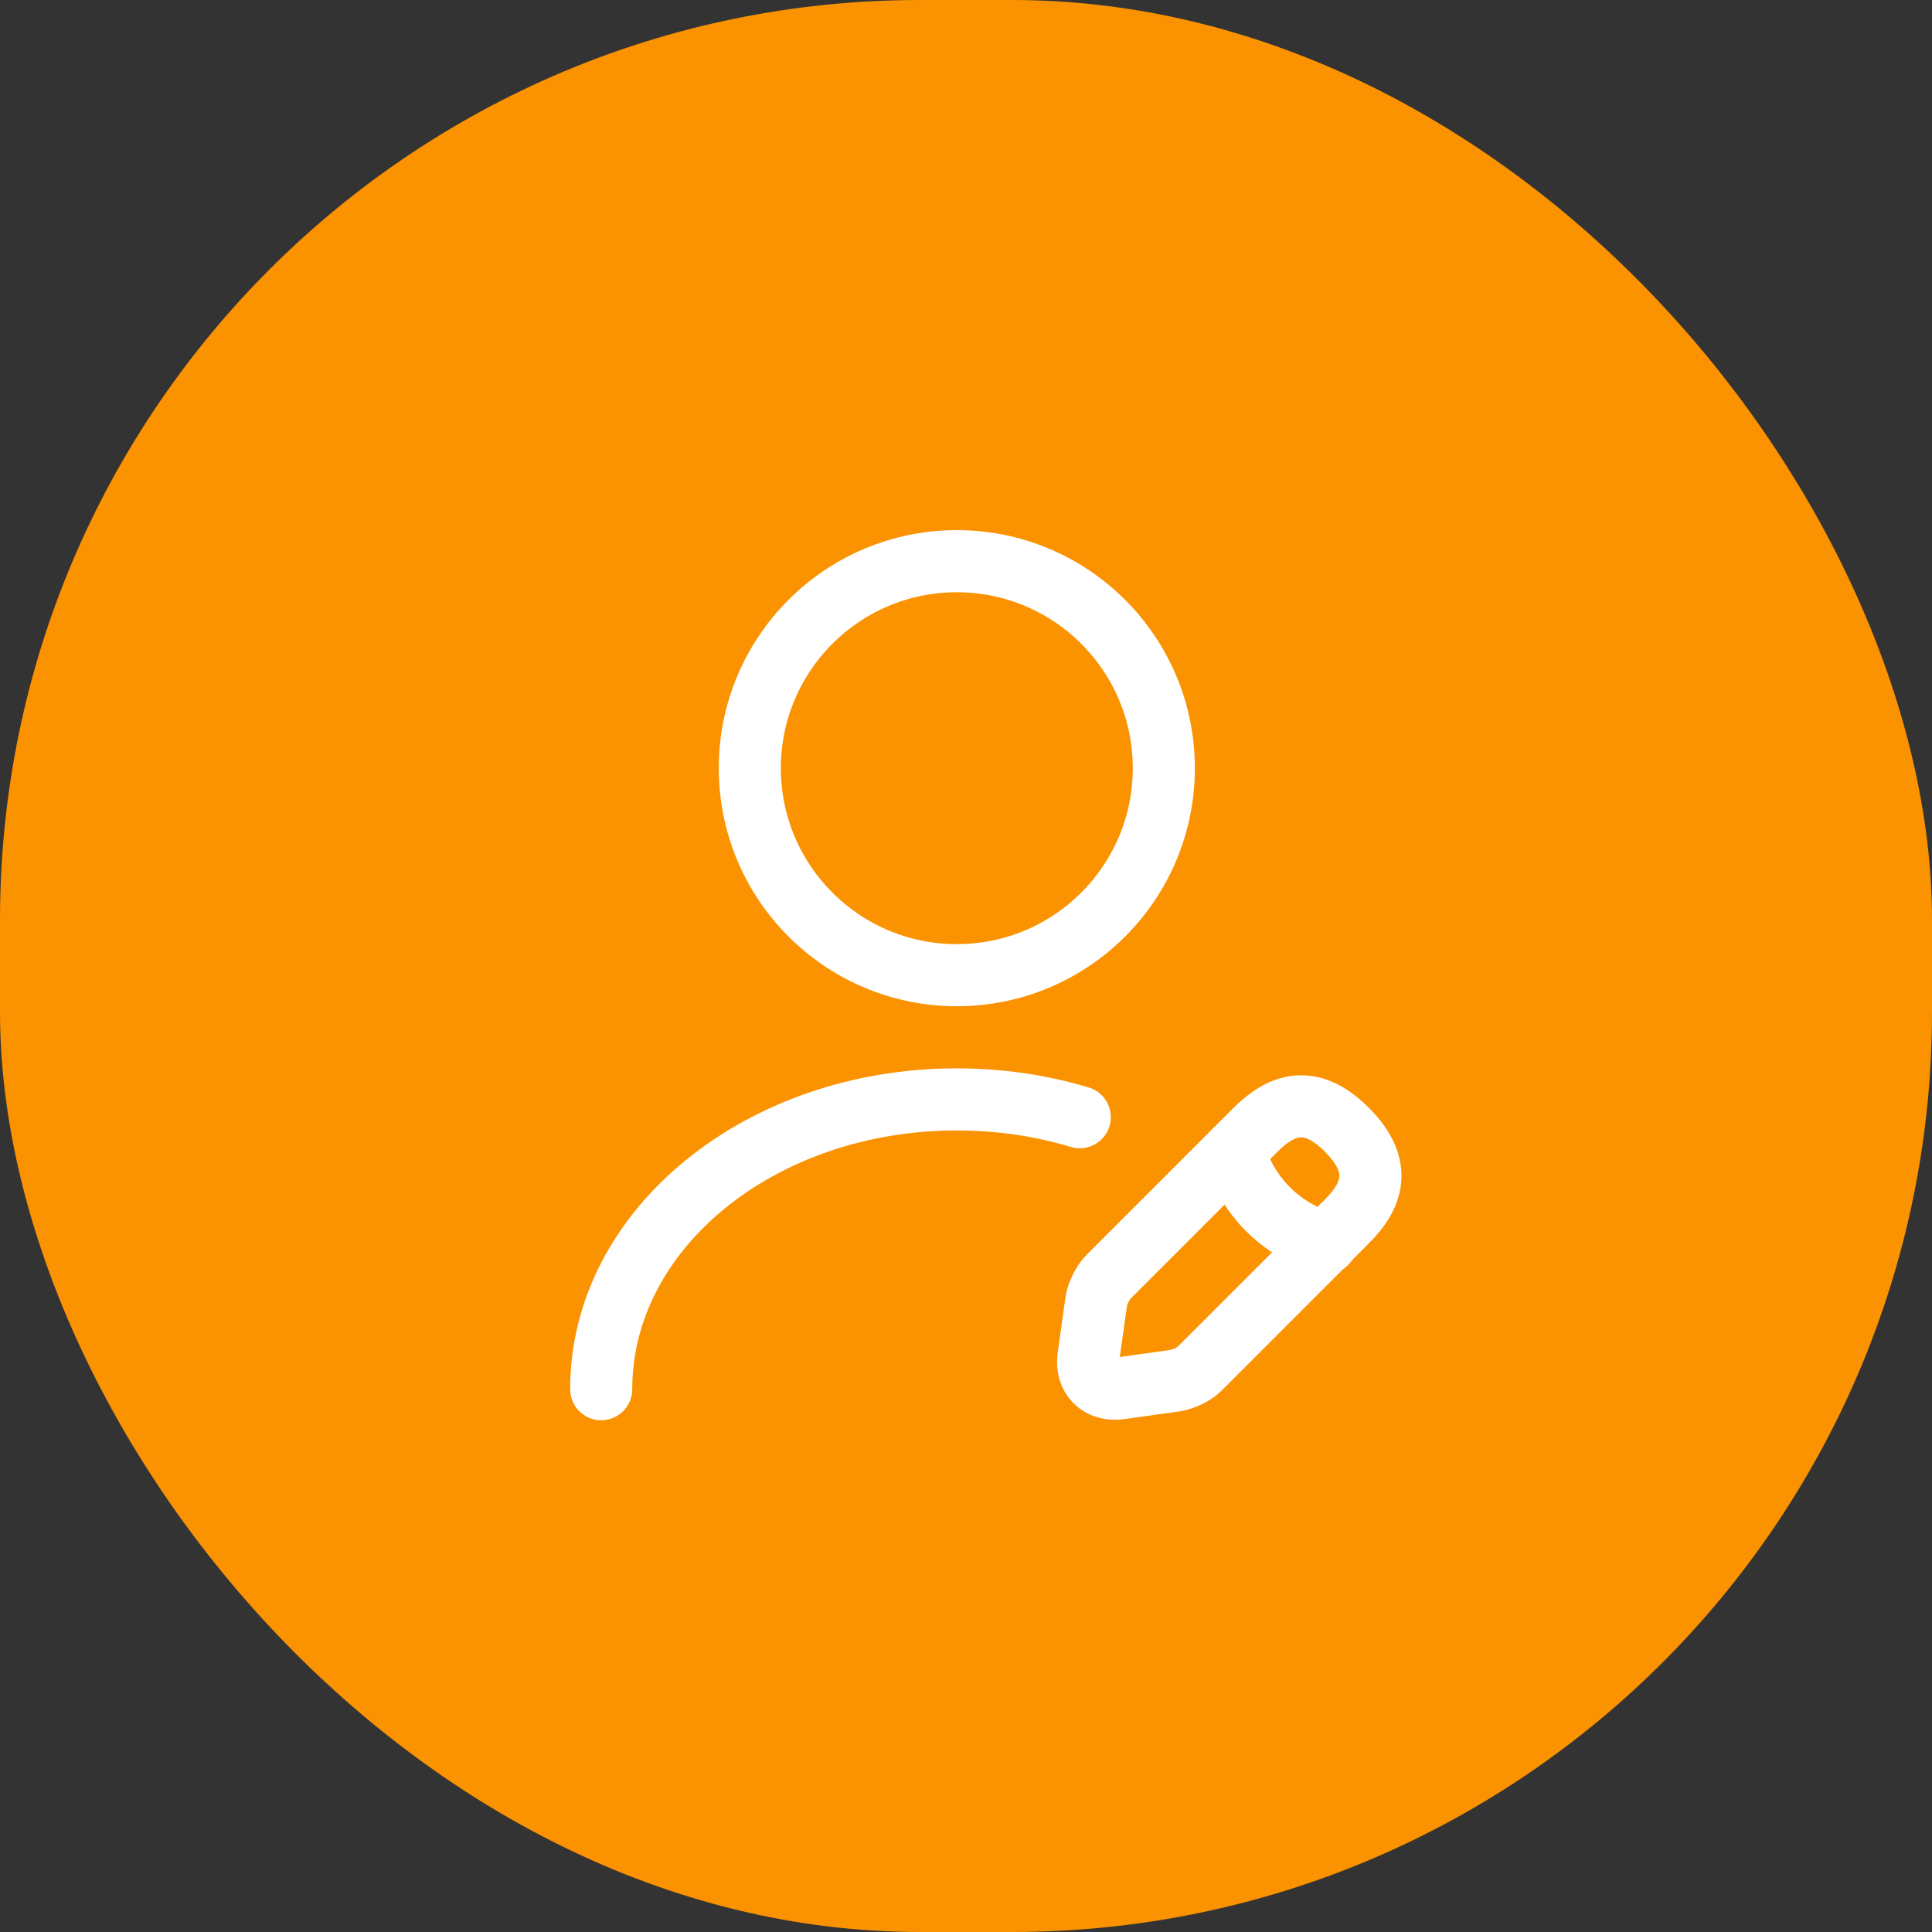 <?xml version="1.0" encoding="UTF-8"?>
<svg xmlns="http://www.w3.org/2000/svg" width="105" height="105" viewBox="0 0 105 105" fill="none">
  <rect x="0" y="0" width="105" height="105" fill="#333333" stroke="none"/>
  <rect width="105" height="105" rx="50" fill="#FB9200"></rect>
  <path d="M52.001 52.999C58.214 52.999 63.251 47.963 63.251 41.749C63.251 35.536 58.214 30.5 52.001 30.5C45.787 30.5 40.751 35.536 40.751 41.749C40.751 47.963 45.787 52.999 52.001 52.999Z" stroke="white" stroke-width="3.375" stroke-linecap="round" stroke-linejoin="round"></path>
  <path d="M68.222 61.415L60.257 69.38C59.942 69.695 59.649 70.28 59.582 70.708L59.154 73.745C58.997 74.848 59.762 75.613 60.864 75.455L63.902 75.028C64.329 74.96 64.937 74.668 65.229 74.353L73.194 66.388C74.567 65.015 75.219 63.418 73.194 61.393C71.192 59.39 69.594 60.043 68.222 61.415Z" stroke="white" stroke-width="3.375" stroke-miterlimit="10" stroke-linecap="round" stroke-linejoin="round"></path>
  <path d="M67.075 62.562C67.75 64.993 69.64 66.882 72.07 67.557" stroke="white" stroke-width="3.375" stroke-miterlimit="10" stroke-linecap="round" stroke-linejoin="round"></path>
  <path d="M32.673 75.5C32.673 66.793 41.335 59.75 52 59.75C54.34 59.75 56.59 60.087 58.683 60.718" stroke="white" stroke-width="3.375" stroke-linecap="round" stroke-linejoin="round"></path>
</svg>
